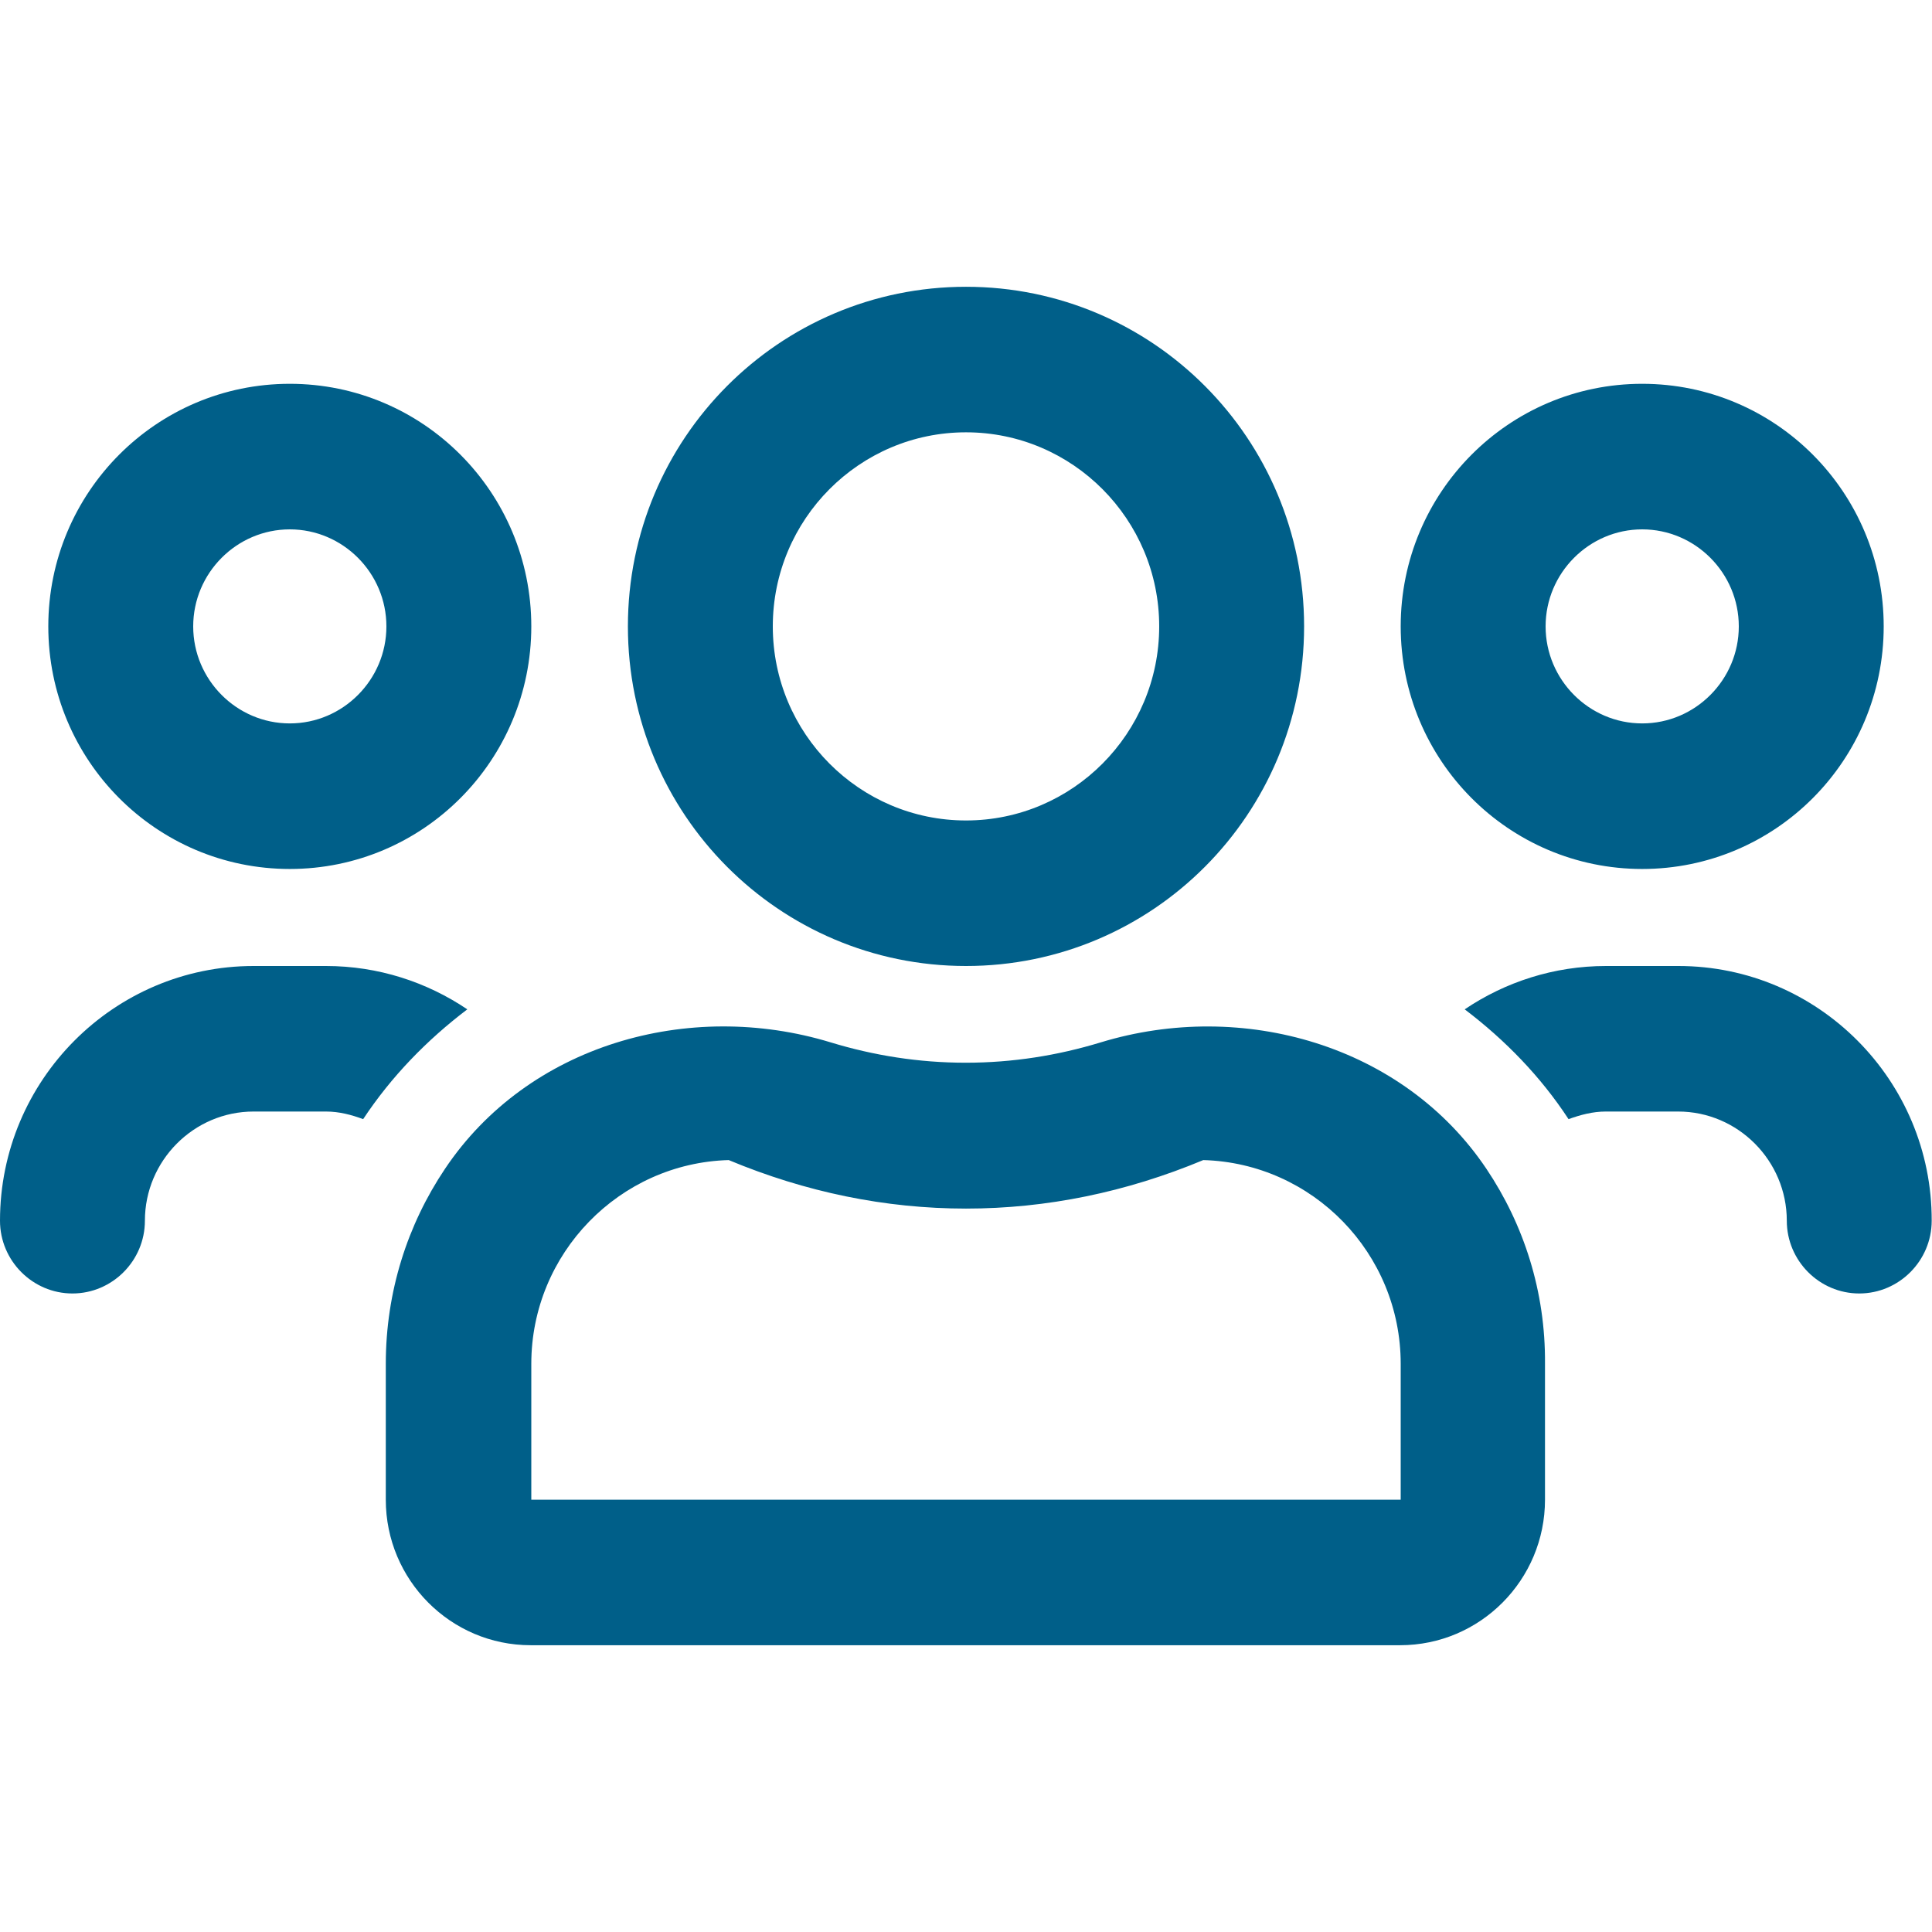 <?xml version="1.0" encoding="UTF-8"?>
<svg width="64px" height="64px" viewBox="0 0 64 64" version="1.1" xmlns="http://www.w3.org/2000/svg" xmlns:xlink="http://www.w3.org/1999/xlink">
    <!-- Generator: Sketch 58 (84663) - https://sketch.com -->
    <title>Artboard</title>
    <desc>Created with Sketch.</desc>
    <g id="Artboard" stroke="none" stroke-width="1" fill="none" fill-rule="evenodd">
        <g id="Foundation/Icons/FontAwesome/Regular/users" transform="translate(0, 9)" fill="#005F89">
            <path d="M54.4,19.786 C58.82,19.786 62.4,16.19 62.4,11.75 C62.4,7.31 58.82,3.714 54.4,3.714 C49.98,3.714 46.4,7.31 46.4,11.75 C46.4,16.19 49.98,19.786 54.4,19.786 Z M54.4,8.536 C56.16,8.536 57.6,9.982 57.6,11.75 C57.6,13.518 56.16,14.964 54.4,14.964 C52.64,14.964 51.2,13.518 51.2,11.75 C51.2,9.982 52.64,8.536 54.4,8.536 Z M9.6,19.786 C14.02,19.786 17.6,16.19 17.6,11.75 C17.6,7.31 14.02,3.714 9.6,3.714 C5.18,3.714 1.6,7.31 1.6,11.75 C1.6,16.19 5.18,19.786 9.6,19.786 Z M9.6,8.536 C11.36,8.536 12.8,9.982 12.8,11.75 C12.8,13.518 11.36,14.964 9.6,14.964 C7.84,14.964 6.4,13.518 6.4,11.75 C6.4,9.982 7.84,8.536 9.6,8.536 Z M49.24,29.72 C46.49,25.622 41.17,24.095 36.46,25.531 C35.04,25.963 33.55,26.204 31.99,26.204 C30.43,26.204 28.94,25.963 27.52,25.531 C22.81,24.095 17.49,25.612 14.74,29.72 C13.5,31.568 12.78,33.788 12.78,36.179 L12.78,40.679 C12.78,43.34 14.93,45.5 17.58,45.5 L46.38,45.5 C49.03,45.5 51.18,43.34 51.18,40.679 L51.18,36.179 C51.2,33.788 50.48,31.568 49.24,29.72 Z M46.4,40.679 L17.6,40.679 L17.6,36.179 C17.6,32.522 20.52,29.529 24.14,29.429 C26.69,30.493 29.33,31.036 32,31.036 C34.67,31.036 37.31,30.493 39.86,29.429 C43.48,29.529 46.4,32.512 46.4,36.179 L46.4,40.679 Z M55.6,23 L53.2,23 C51.47,23 49.86,23.532 48.52,24.436 C49.86,25.451 51.04,26.666 51.96,28.073 C52.35,27.932 52.76,27.821 53.19,27.821 L55.59,27.821 C57.57,27.821 59.19,29.449 59.19,31.438 C59.19,32.763 60.27,33.848 61.59,33.848 C62.91,33.848 63.99,32.763 63.99,31.438 C64,26.787 60.23,23 55.6,23 Z M32,23 C38.19,23 43.2,17.968 43.2,11.75 C43.2,5.532 38.19,0.5 32,0.5 C25.81,0.5 20.8,5.532 20.8,11.75 C20.8,17.968 25.81,23 32,23 Z M32,5.321 C35.53,5.321 38.4,8.204 38.4,11.75 C38.4,15.296 35.53,18.179 32,18.179 C28.47,18.179 25.6,15.296 25.6,11.75 C25.6,8.204 28.47,5.321 32,5.321 Z M15.48,24.436 C14.14,23.532 12.53,23 10.8,23 L8.4,23 C3.77,23 0,26.787 0,31.438 C0,32.763 1.08,33.848 2.4,33.848 C3.72,33.848 4.8,32.763 4.8,31.438 C4.8,29.449 6.42,27.821 8.4,27.821 L10.8,27.821 C11.24,27.821 11.65,27.932 12.03,28.073 C12.96,26.666 14.14,25.451 15.48,24.436 Z" id="Colour"></path>
        </g>
    </g>
</svg>